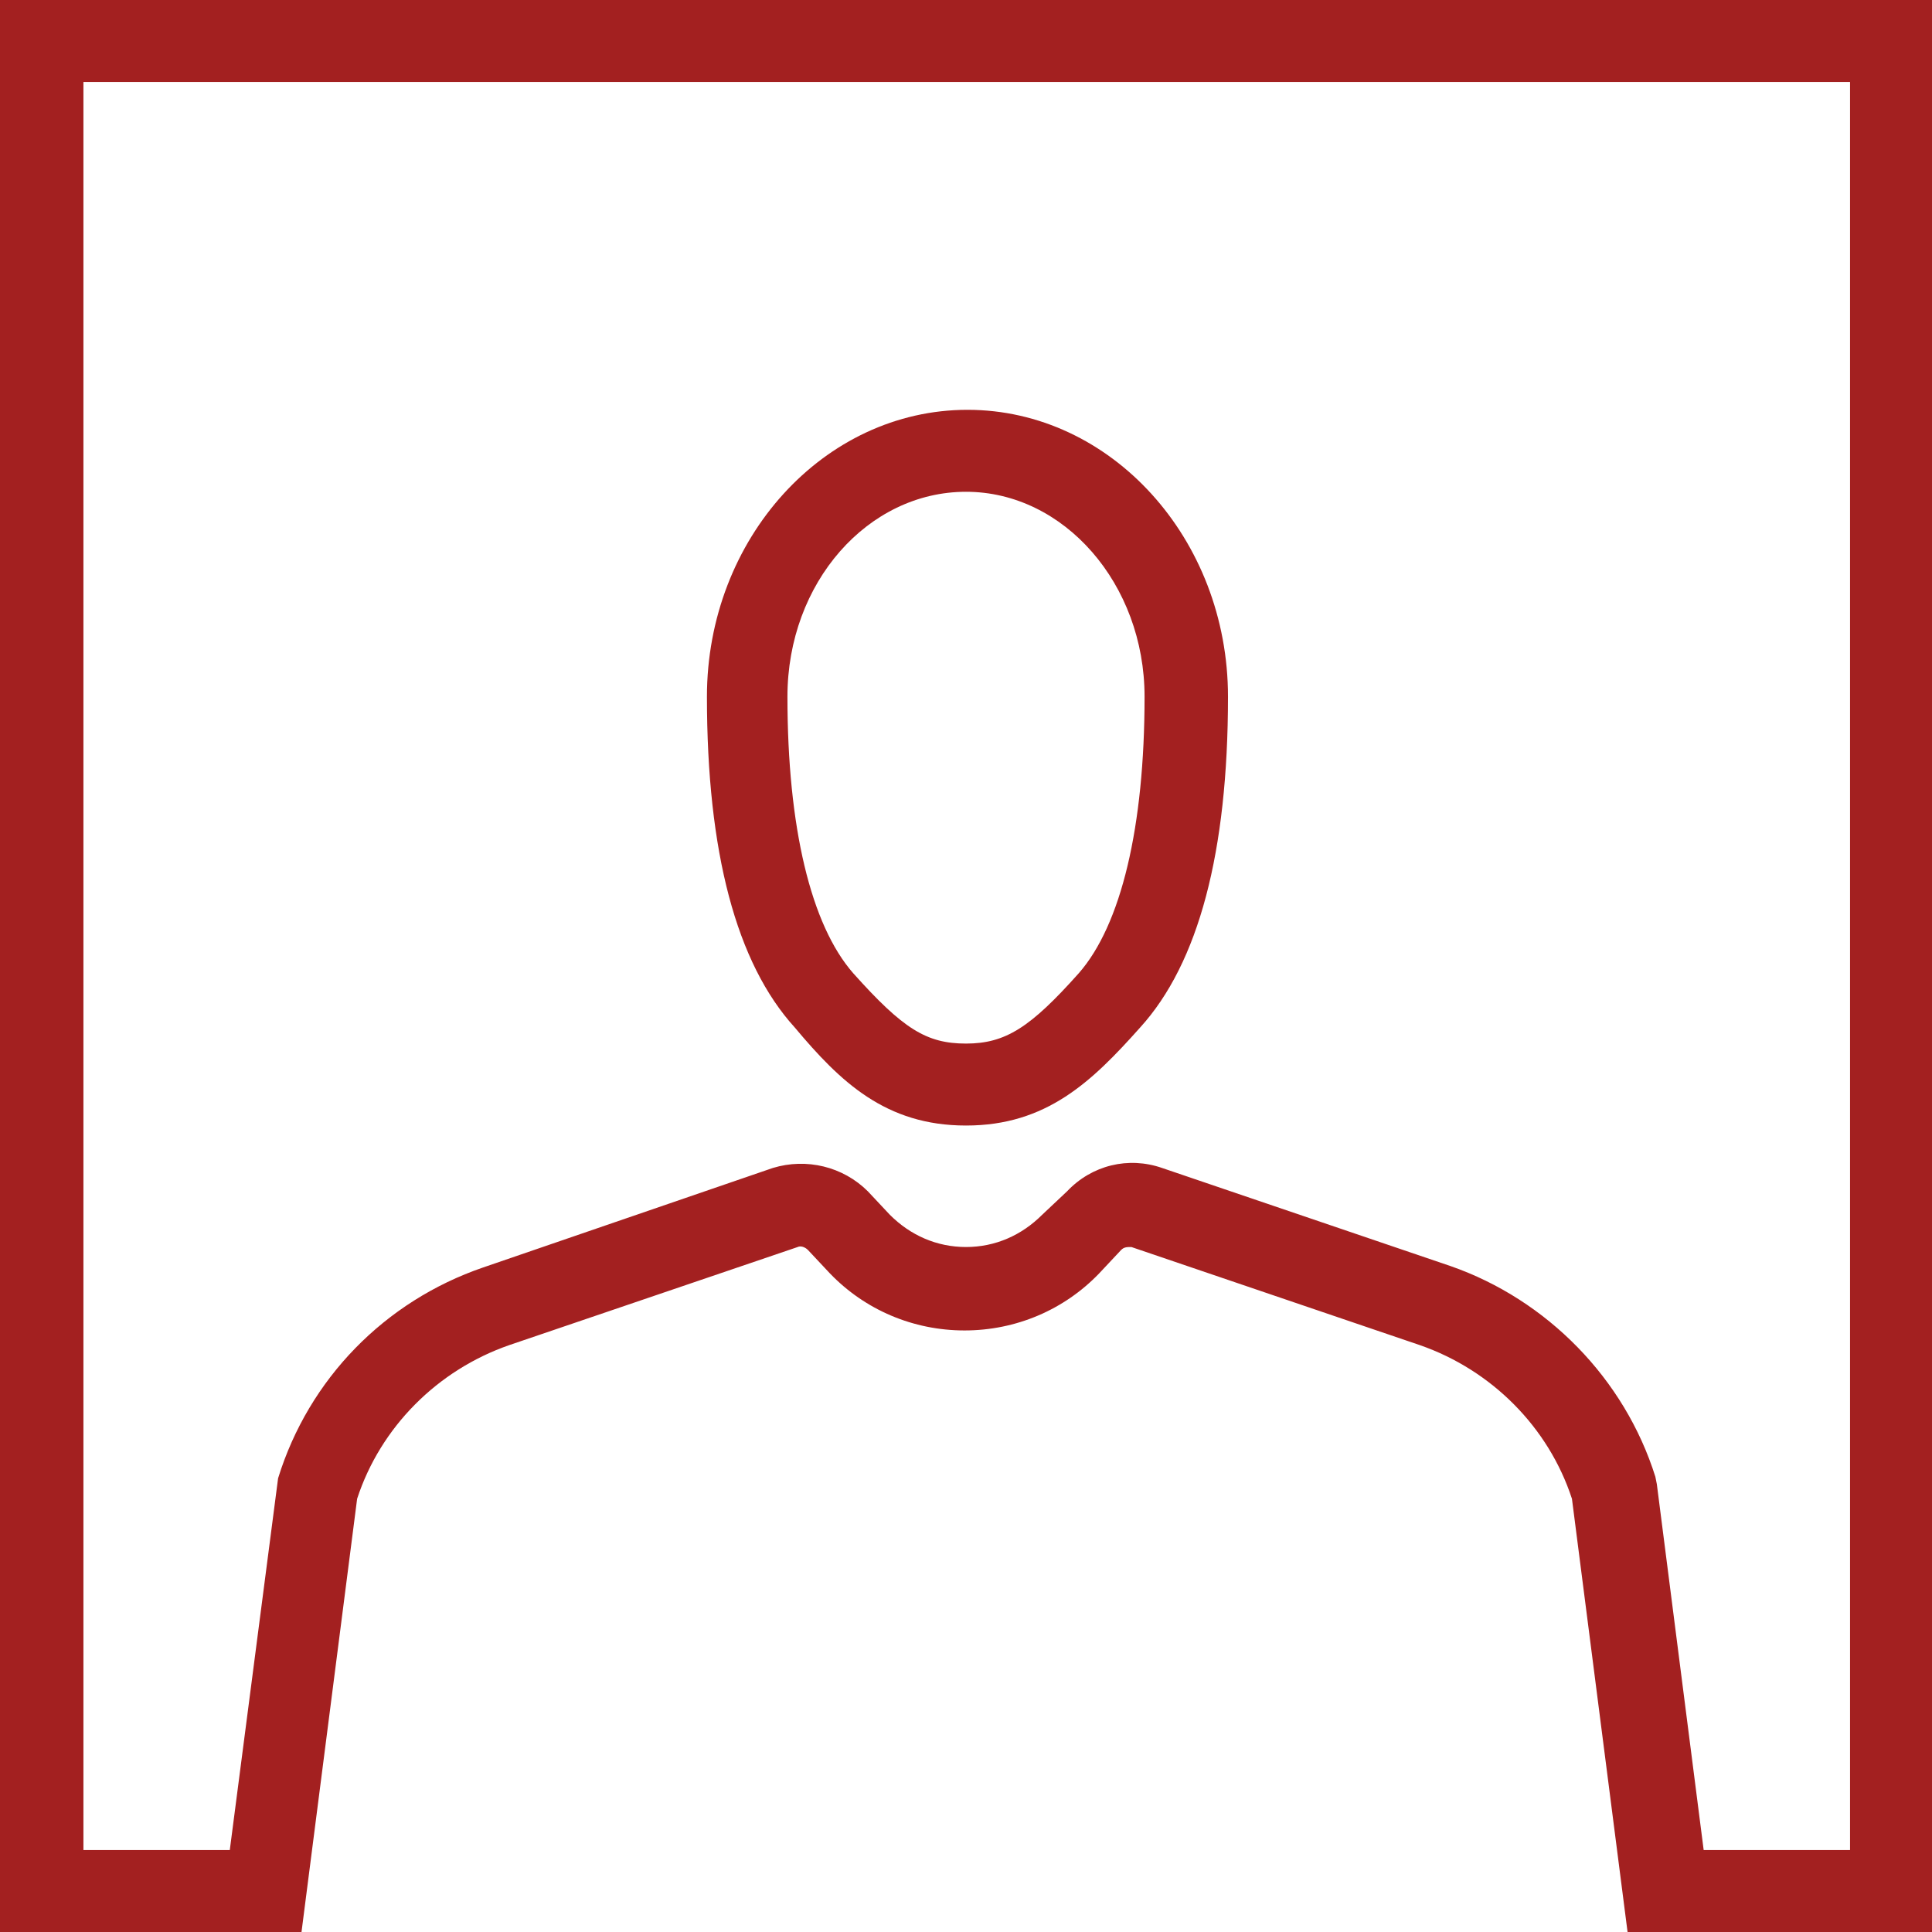 <?xml version="1.0" encoding="utf-8"?>
<svg version="1.1" id="Layer_1" xmlns="http://www.w3.org/2000/svg" xmlns:xlink="http://www.w3.org/1999/xlink" x="0px" y="0px"
	 viewBox="0 0 132 132" style="enable-background:new 0 0 132 132;" xml:space="preserve" width="132" height="132">
<style type="text/css">
	.st0{fill:#a32020;}
</style>
<g>
	<path class="st0" d="M66,33.6c6.7,0,12.2,6.3,12.2,14c0,8.9-1.6,15.6-4.5,18.9c-3.3,3.7-5,4.8-7.7,4.8c-2.7,0-4.3-1-7.7-4.8
			c-2.9-3.3-4.5-10-4.5-18.9C53.8,39.8,59.3,33.6,66,33.6L66,33.6z M66,76.9c5.5,0,8.6-3,11.9-6.7c4-4.4,6-12,6-22.6
			c0-10.8-8-19.6-17.8-19.6c-9.8,0-17.8,8.8-17.8,19.6c0,10.6,2,18.2,6,22.6C57.4,73.9,60.5,76.9,66,76.9L66,76.9z M126.4,126.4h-10
			l-3.2-25l-0.1-0.5c-2.1-6.7-7.4-12.1-14-14.4l-19.7-6.7c-2.3-0.8-4.8-0.2-6.5,1.6L71.2,83c-1.4,1.4-3.2,2.2-5.2,2.2
			c-2,0-3.8-0.8-5.2-2.2l-1.5-1.6c-1.7-1.7-4.2-2.3-6.5-1.6L33,86.6c-6.7,2.3-11.9,7.6-14,14.4l-3.3,25.4h-10V5.6h120.7V126.4
			L126.4,126.4z M0,0v132h20.6l3.8-29.6c1.6-4.9,5.5-8.8,10.4-10.5l19.7-6.7c0.2-0.1,0.5,0,0.7,0.2l1.5,1.6c2.4,2.5,5.7,3.9,9.2,3.9
			c3.5,0,6.8-1.4,9.2-3.9l1.5-1.6c0.2-0.2,0.4-0.2,0.7-0.2l19.7,6.7c4.9,1.7,8.8,5.6,10.4,10.5l3.8,29.6H132V0H0L0,0z"/>
</g>
</svg>
